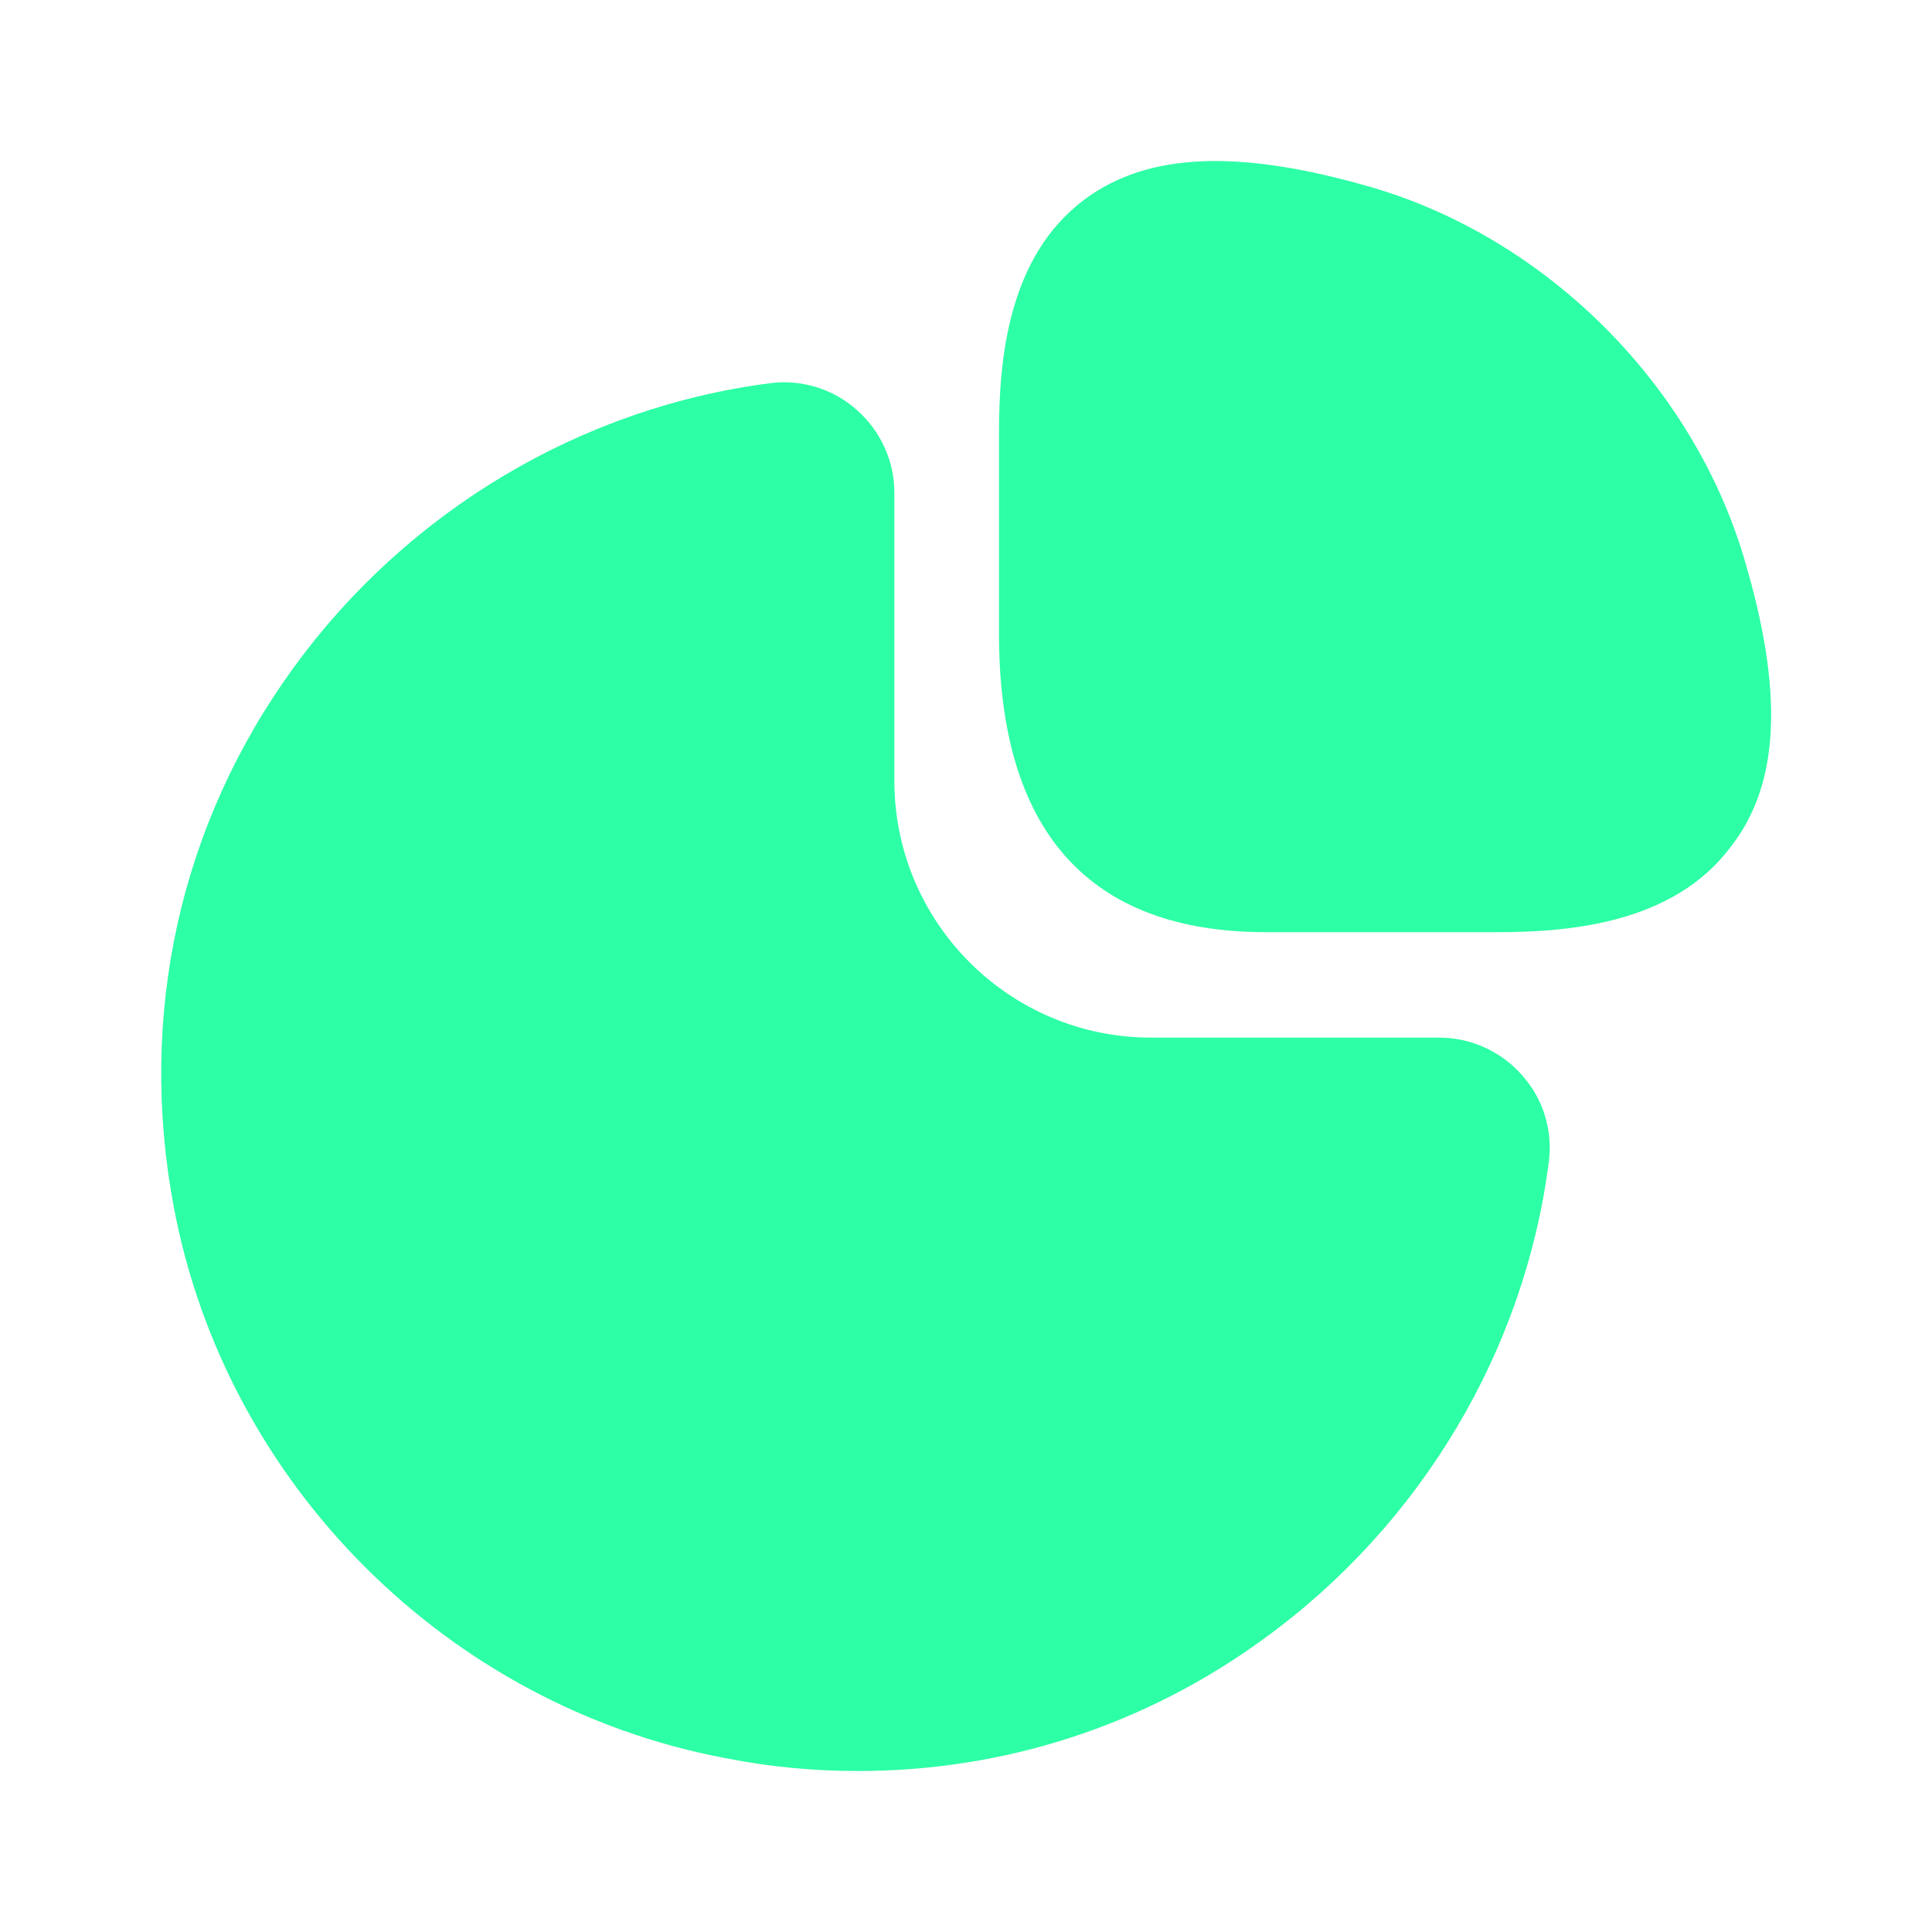 <svg width="52" height="52" viewBox="0 0 52 52" fill="none" xmlns="http://www.w3.org/2000/svg">
<g id="vuesax/bold/graph">
<g id="graph">
<path id="Vector" d="M46.952 15.058C45.565 10.357 41.643 6.435 36.942 5.048C33.367 4.008 30.897 4.095 29.185 5.373C27.127 6.912 26.888 9.685 26.888 11.657V17.052C26.888 22.382 29.315 25.09 34.082 25.09H40.3C42.25 25.09 45.045 24.852 46.583 22.793C47.905 21.103 48.013 18.633 46.952 15.058Z" fill="#2CFFA5"/>
<path id="Vector_2" d="M40.972 28.947C40.408 28.297 39.585 27.928 38.74 27.928H30.983C27.17 27.928 24.072 24.83 24.072 21.017V13.26C24.072 12.415 23.703 11.592 23.053 11.028C22.425 10.465 21.558 10.205 20.735 10.313C15.643 10.963 10.963 13.758 7.908 17.962C4.832 22.187 3.705 27.343 4.68 32.5C6.088 39.953 12.047 45.912 19.522 47.32C20.713 47.558 21.905 47.667 23.097 47.667C27.018 47.667 30.81 46.453 34.038 44.092C38.242 41.037 41.037 36.357 41.687 31.265C41.795 30.42 41.535 29.575 40.972 28.947Z" fill="#2CFFA5"/>
</g>
</g>
</svg>
